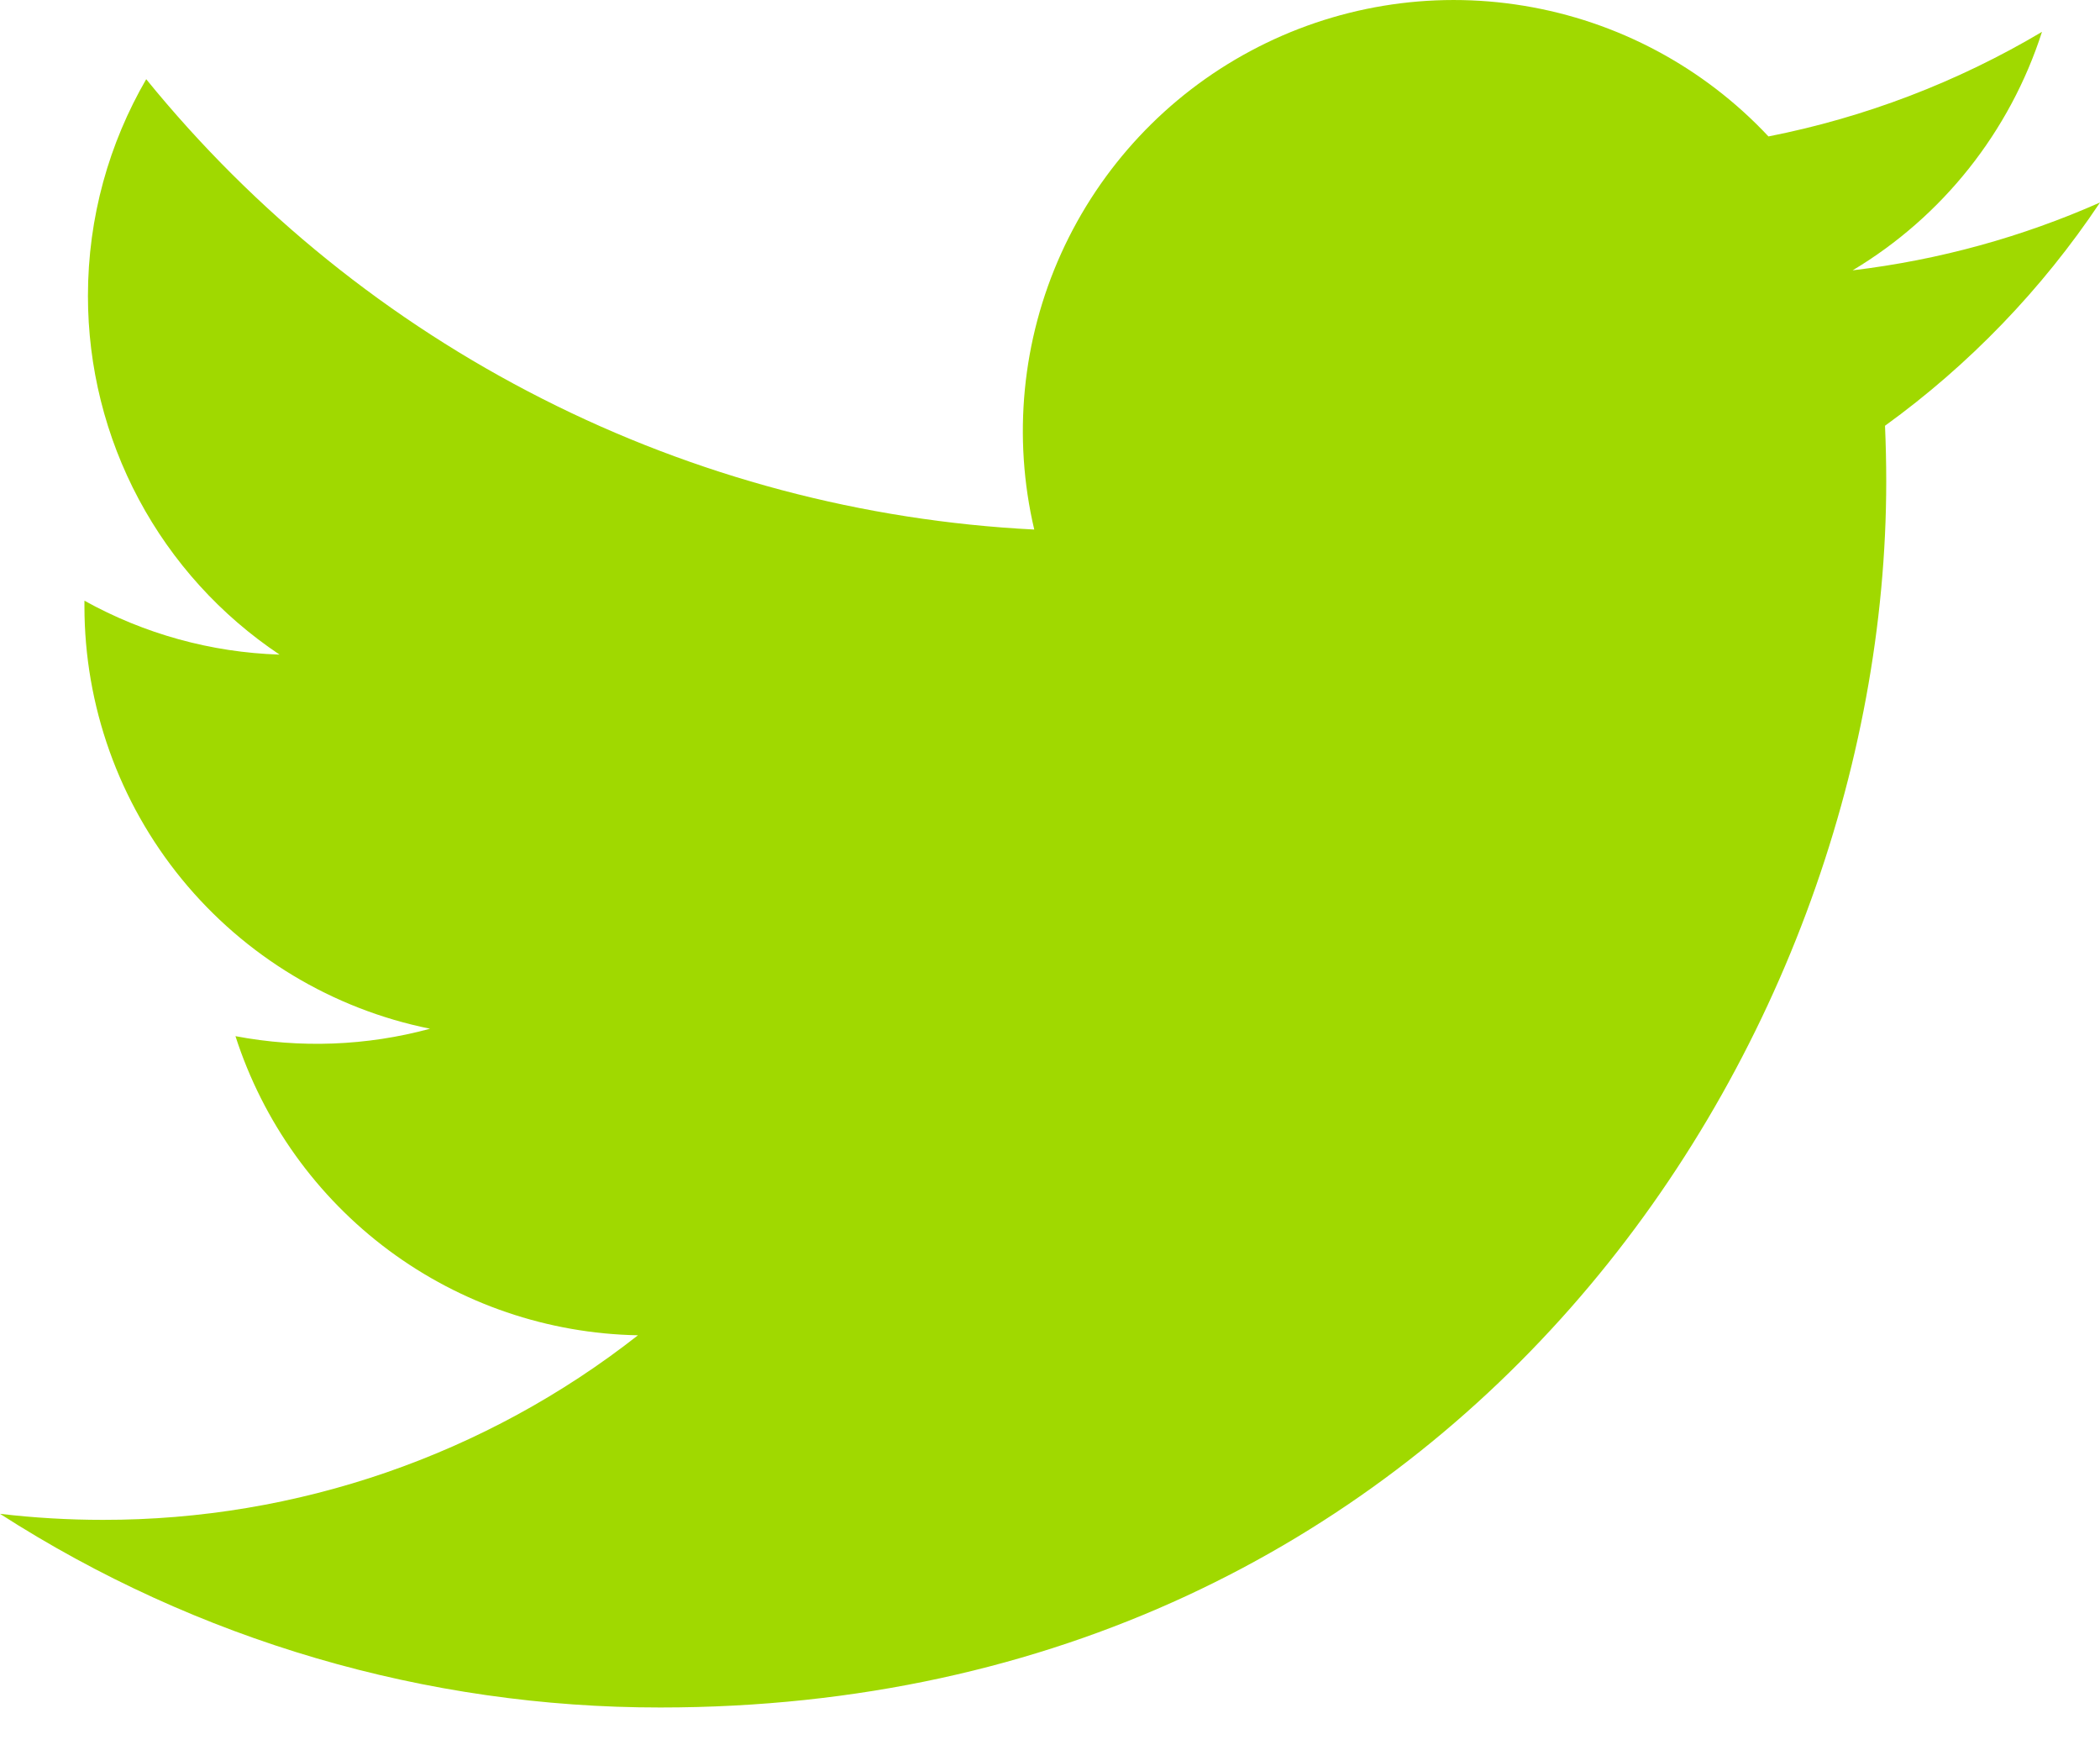 <svg width="24" height="20" viewBox="0 0 24 20" fill="none" xmlns="http://www.w3.org/2000/svg">
<path d="M24 2.314C23.117 2.705 22.169 2.97 21.173 3.089C22.201 2.474 22.97 1.505 23.337 0.364C22.371 0.938 21.314 1.342 20.211 1.559C19.469 0.767 18.487 0.242 17.416 0.066C16.346 -0.111 15.247 0.071 14.291 0.583C13.334 1.095 12.574 1.909 12.127 2.897C11.68 3.886 11.572 4.995 11.82 6.051C9.862 5.952 7.947 5.444 6.199 4.557C4.45 3.671 2.908 2.427 1.671 0.905C1.248 1.635 1.005 2.48 1.005 3.381C1.005 4.192 1.204 4.99 1.586 5.705C1.968 6.42 2.521 7.03 3.195 7.48C2.413 7.455 1.649 7.244 0.965 6.864V6.927C0.965 8.064 1.358 9.166 2.078 10.046C2.798 10.926 3.8 11.53 4.915 11.755C4.19 11.952 3.429 11.98 2.691 11.84C3.006 12.818 3.618 13.674 4.443 14.287C5.268 14.9 6.264 15.239 7.291 15.258C5.547 16.627 3.393 17.37 1.175 17.367C0.783 17.367 0.39 17.344 0 17.298C2.251 18.745 4.871 19.513 7.547 19.511C16.605 19.511 21.557 12.008 21.557 5.501C21.557 5.29 21.552 5.076 21.543 4.865C22.506 4.168 23.337 3.306 23.998 2.317L24 2.314V2.314Z" fill="#A0D900"/>
</svg>
